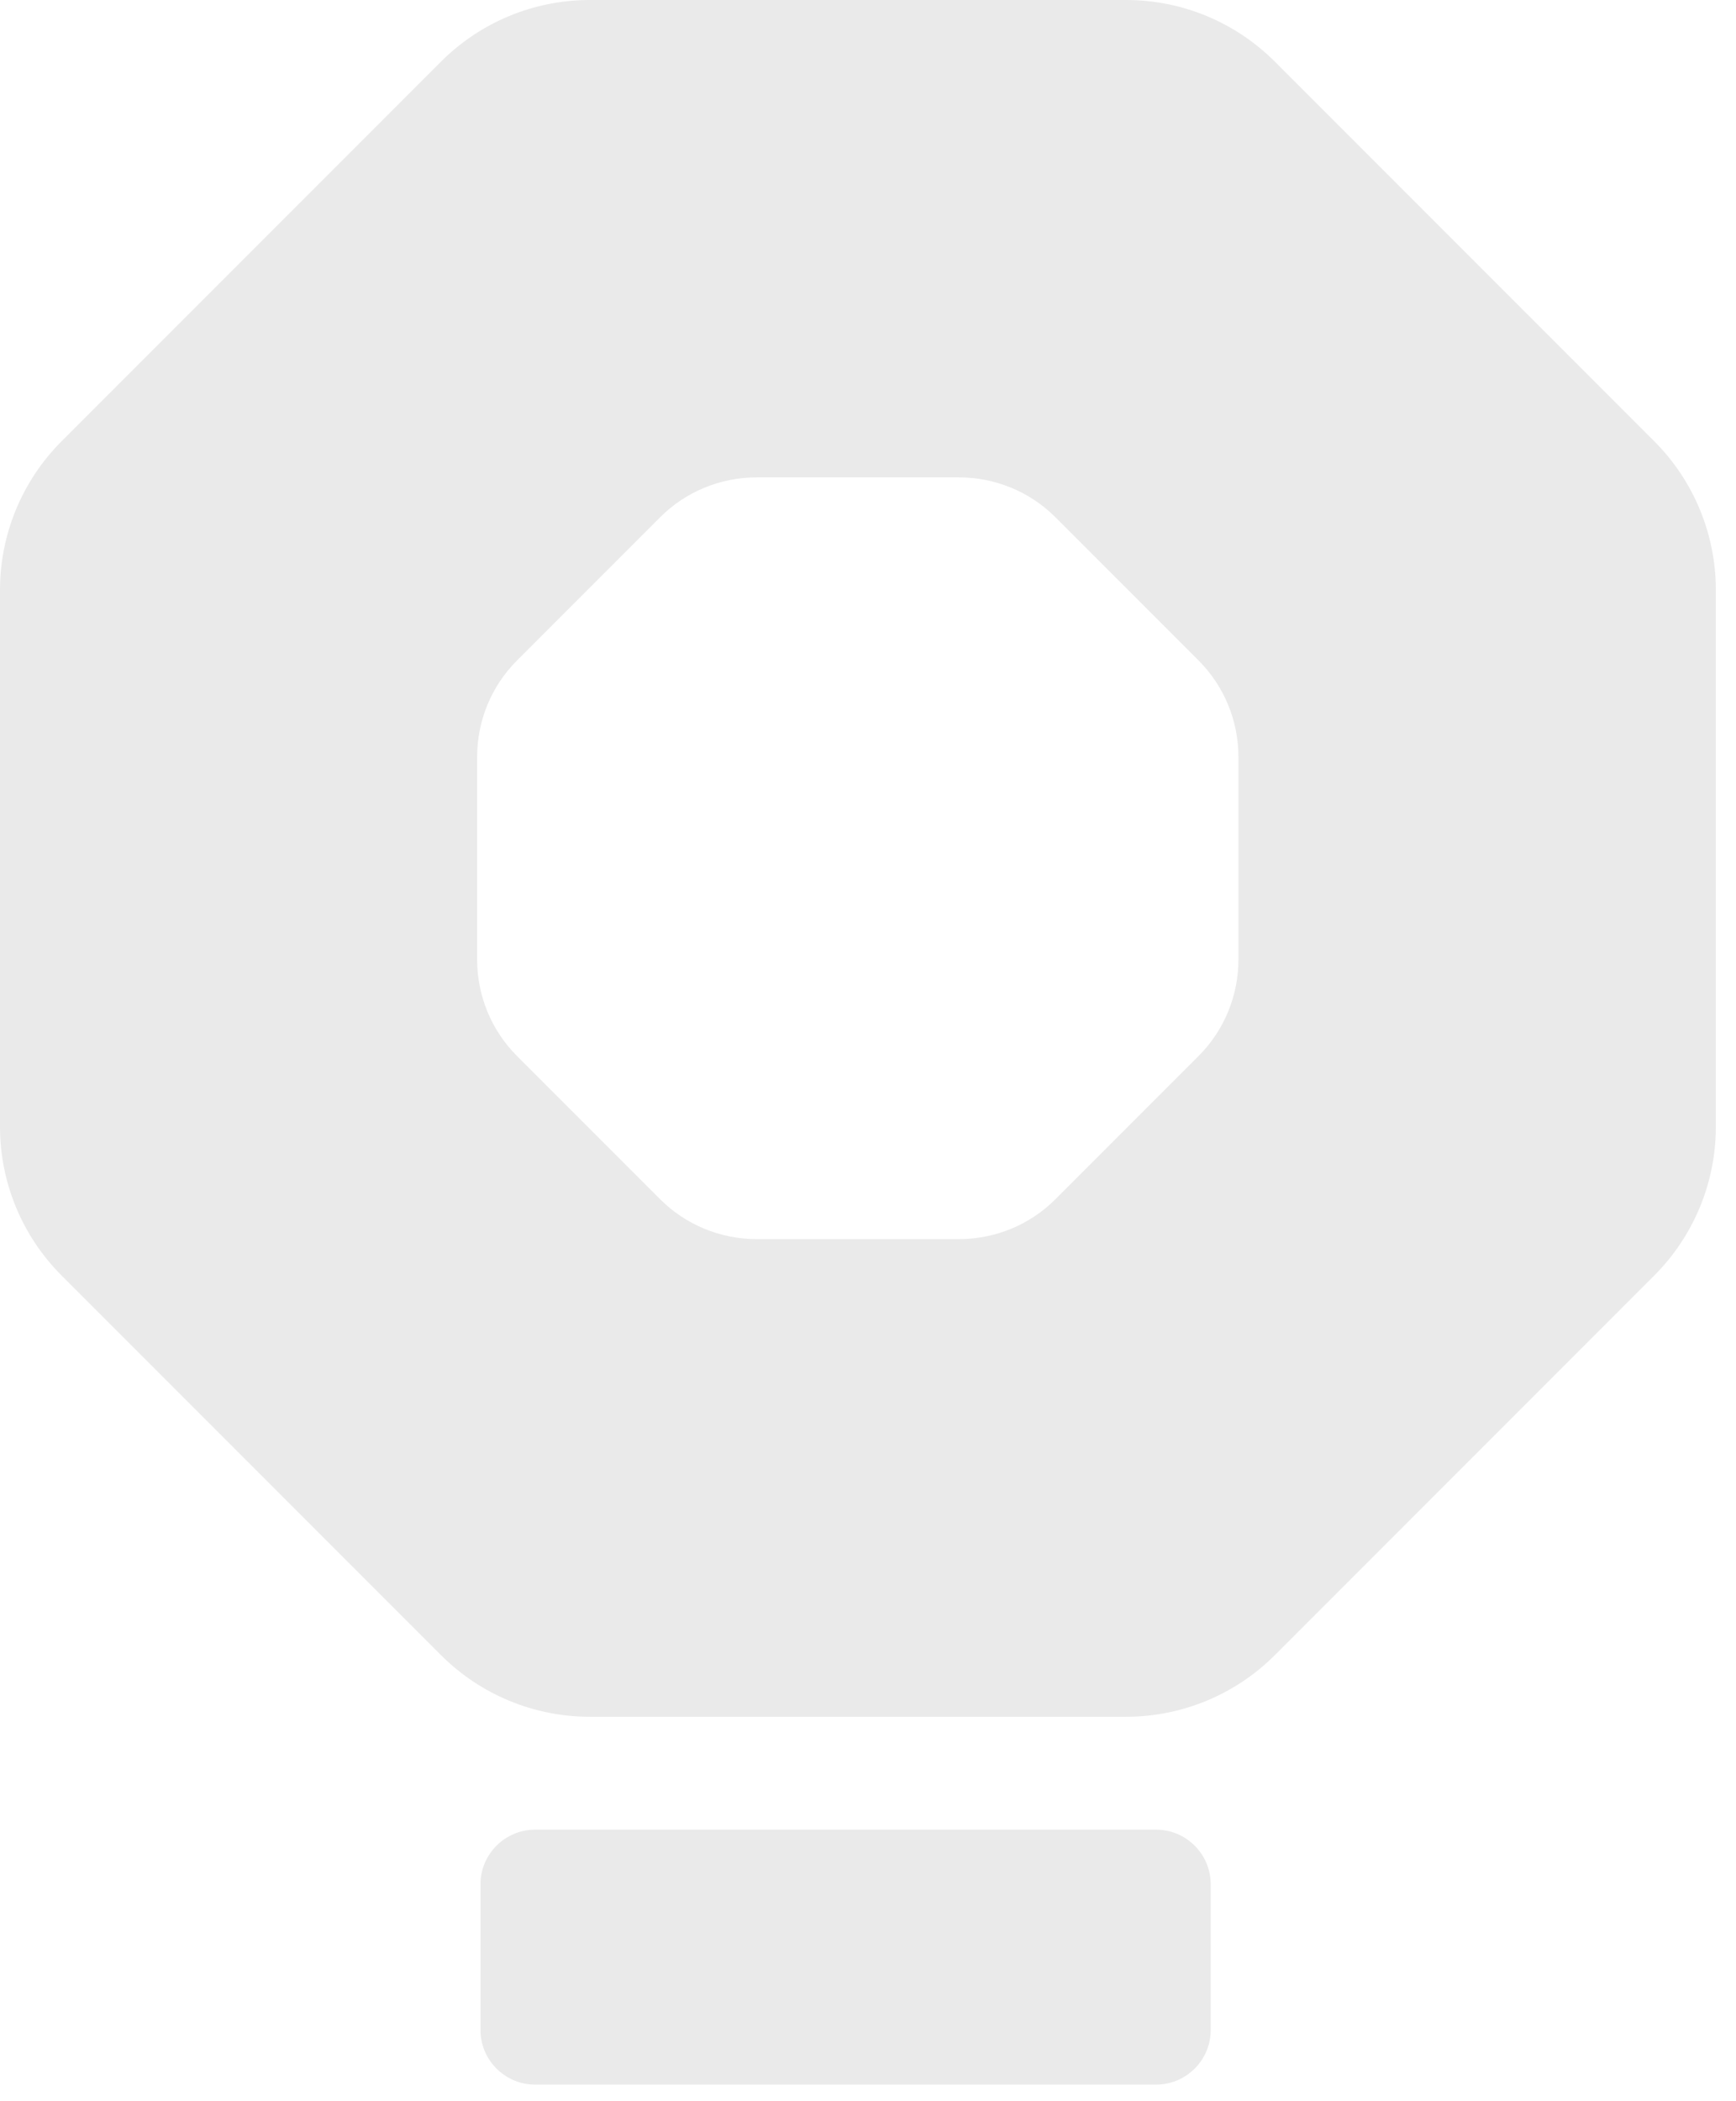 <?xml version="1.0" encoding="UTF-8"?> <svg xmlns="http://www.w3.org/2000/svg" width="62" height="75" viewBox="0 0 62 75" fill="none"><path d="M44.23 27.02V34.25C44.23 35.54 43.72 36.78 42.81 37.69L37.69 42.81C36.78 43.72 35.54 44.23 34.25 44.23H27.02C25.73 44.23 24.49 43.72 23.58 42.81L18.46 37.69C17.55 36.78 17.04 35.54 17.04 34.25V27.02C17.04 25.73 17.55 24.49 18.46 23.58L23.58 18.46C24.49 17.55 25.73 17.04 27.02 17.04H34.25C35.54 17.04 36.78 17.55 37.69 18.46L42.81 23.58C43.72 24.49 44.23 25.73 44.23 27.02ZM15.75 2.2L2.2 15.75C0.79 17.16 0 19.07 0 21.06V40.22C0 42.21 0.79 44.12 2.2 45.53L15.75 59.08C17.16 60.49 19.07 61.28 21.06 61.28H40.22C42.21 61.28 44.12 60.49 45.53 59.08L59.08 45.53C60.49 44.12 61.28 42.21 61.28 40.22V21.06C61.28 19.07 60.49 17.16 59.08 15.75L45.53 2.2C44.12 0.79 42.21 0 40.22 0H21.06C19.07 0 17.16 0.79 15.75 2.2ZM43.24 72.46V67.26C43.24 66.19 42.37 65.31 41.29 65.31H19.11C18.04 65.31 17.16 66.18 17.16 67.26V72.46C17.16 73.53 18.03 74.41 19.11 74.41H41.29C42.36 74.41 43.24 73.54 43.24 72.46Z" fill="#EAEAEA"></path></svg> 